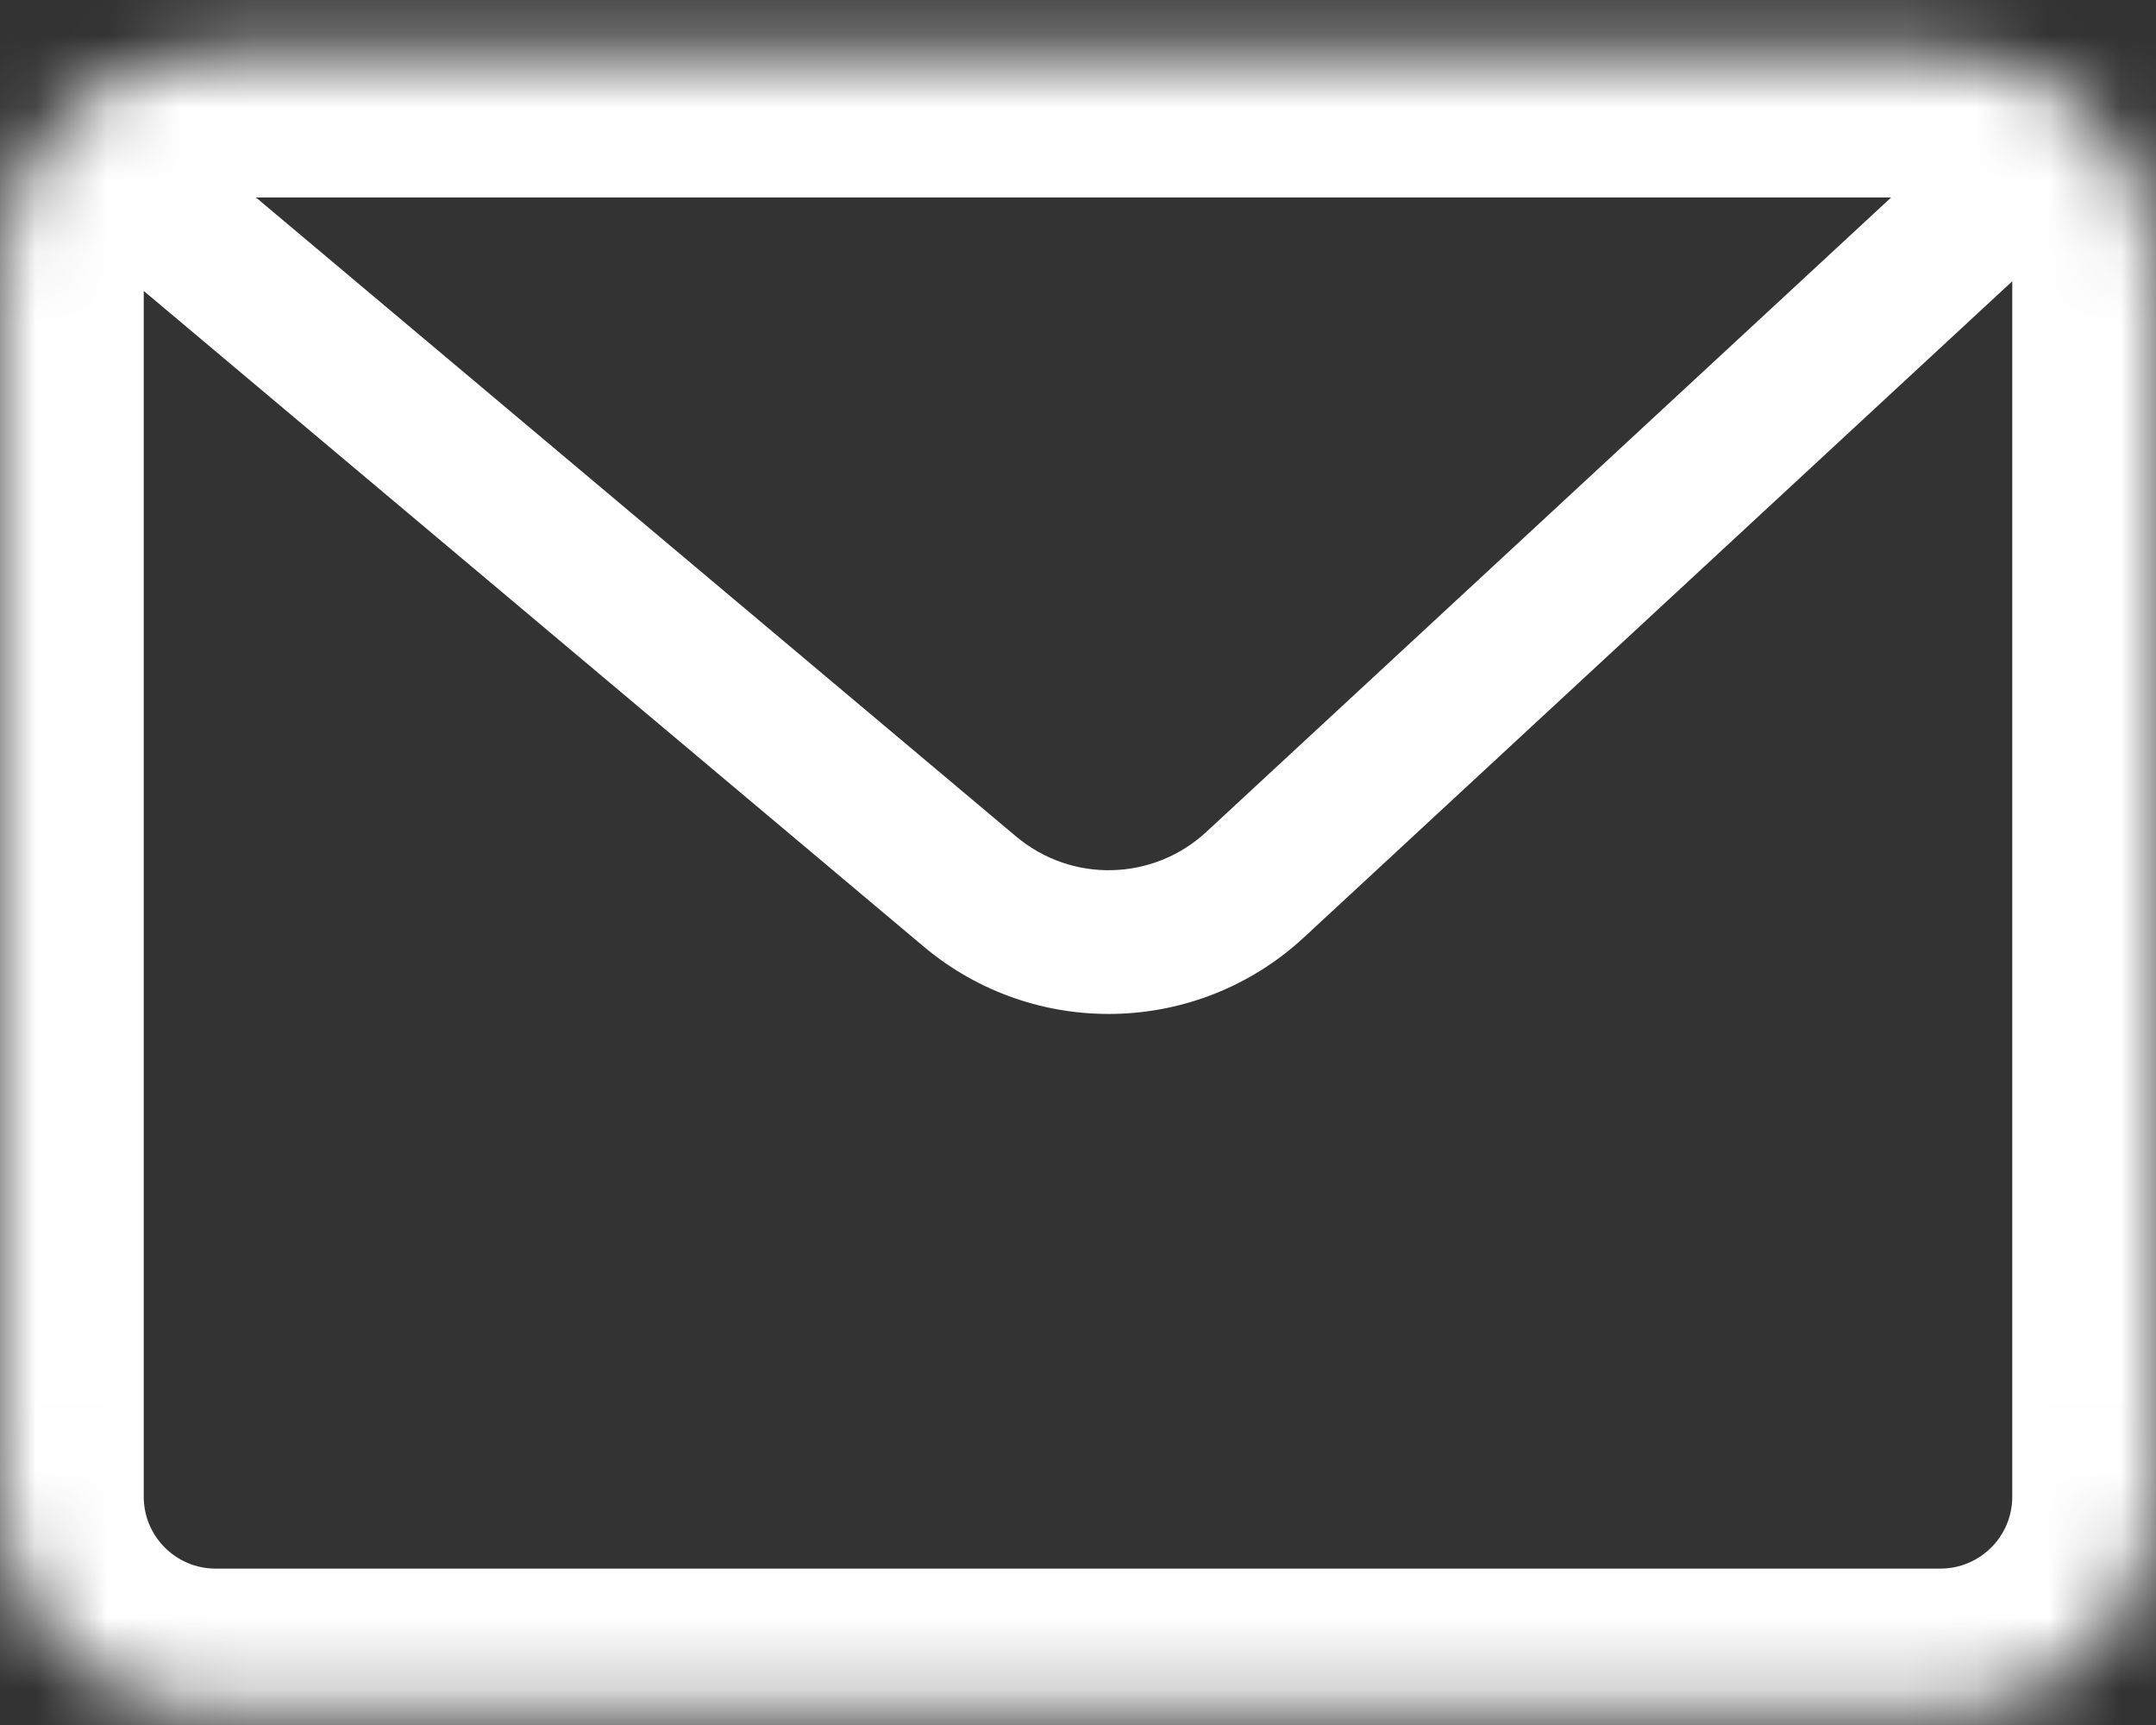 <svg width="30" height="24" viewBox="0 0 30 24" fill="none" xmlns="http://www.w3.org/2000/svg">
<rect x="0" y="0" width="30" height="24" fill="#333333" stroke="none"/>
<mask id="path-1-inside-1_5_29" fill="white">
<path d="M0 3.747C0 2.09 1.343 0.747 3 0.747H27C28.657 0.747 30 2.09 30 3.747V12.286V20.824C30 22.481 28.657 23.824 27 23.824H3C1.343 23.824 0 22.481 0 20.824V3.747Z"/>
</mask>
<path d="M1.987 1.424C1.564 1.069 0.933 1.123 0.578 1.546C0.222 1.969 0.277 2.6 0.7 2.955L1.987 1.424ZM17.465 12.308L16.785 11.575L17.465 12.308ZM28.201 1L16.785 11.575L18.144 13.042L29.56 2.468L28.201 1ZM14.139 11.638L1.987 1.424L0.7 2.955L12.852 13.169L14.139 11.638ZM16.785 11.575C16.045 12.26 14.911 12.287 14.139 11.638L12.852 13.169C14.396 14.467 16.665 14.412 18.144 13.042L16.785 11.575ZM3 2.747H27V-1.253H3V2.747ZM27 21.824H3V25.824H27V21.824ZM2 20.824V3.747H-2V20.824H2ZM28 3.747V12.286H32V3.747H28ZM28 12.286V20.824H32V12.286H28ZM3 21.824C2.448 21.824 2 21.376 2 20.824H-2C-2 23.585 0.239 25.824 3 25.824V21.824ZM27 25.824C29.761 25.824 32 23.585 32 20.824H28C28 21.376 27.552 21.824 27 21.824V25.824ZM27 2.747C27.552 2.747 28 3.195 28 3.747H32C32 0.986 29.761 -1.253 27 -1.253V2.747ZM3 -1.253C0.239 -1.253 -2 0.986 -2 3.747H2C2 3.195 2.448 2.747 3 2.747V-1.253Z" fill="white" mask="url(#path-1-inside-1_5_29)"/>
</svg>
